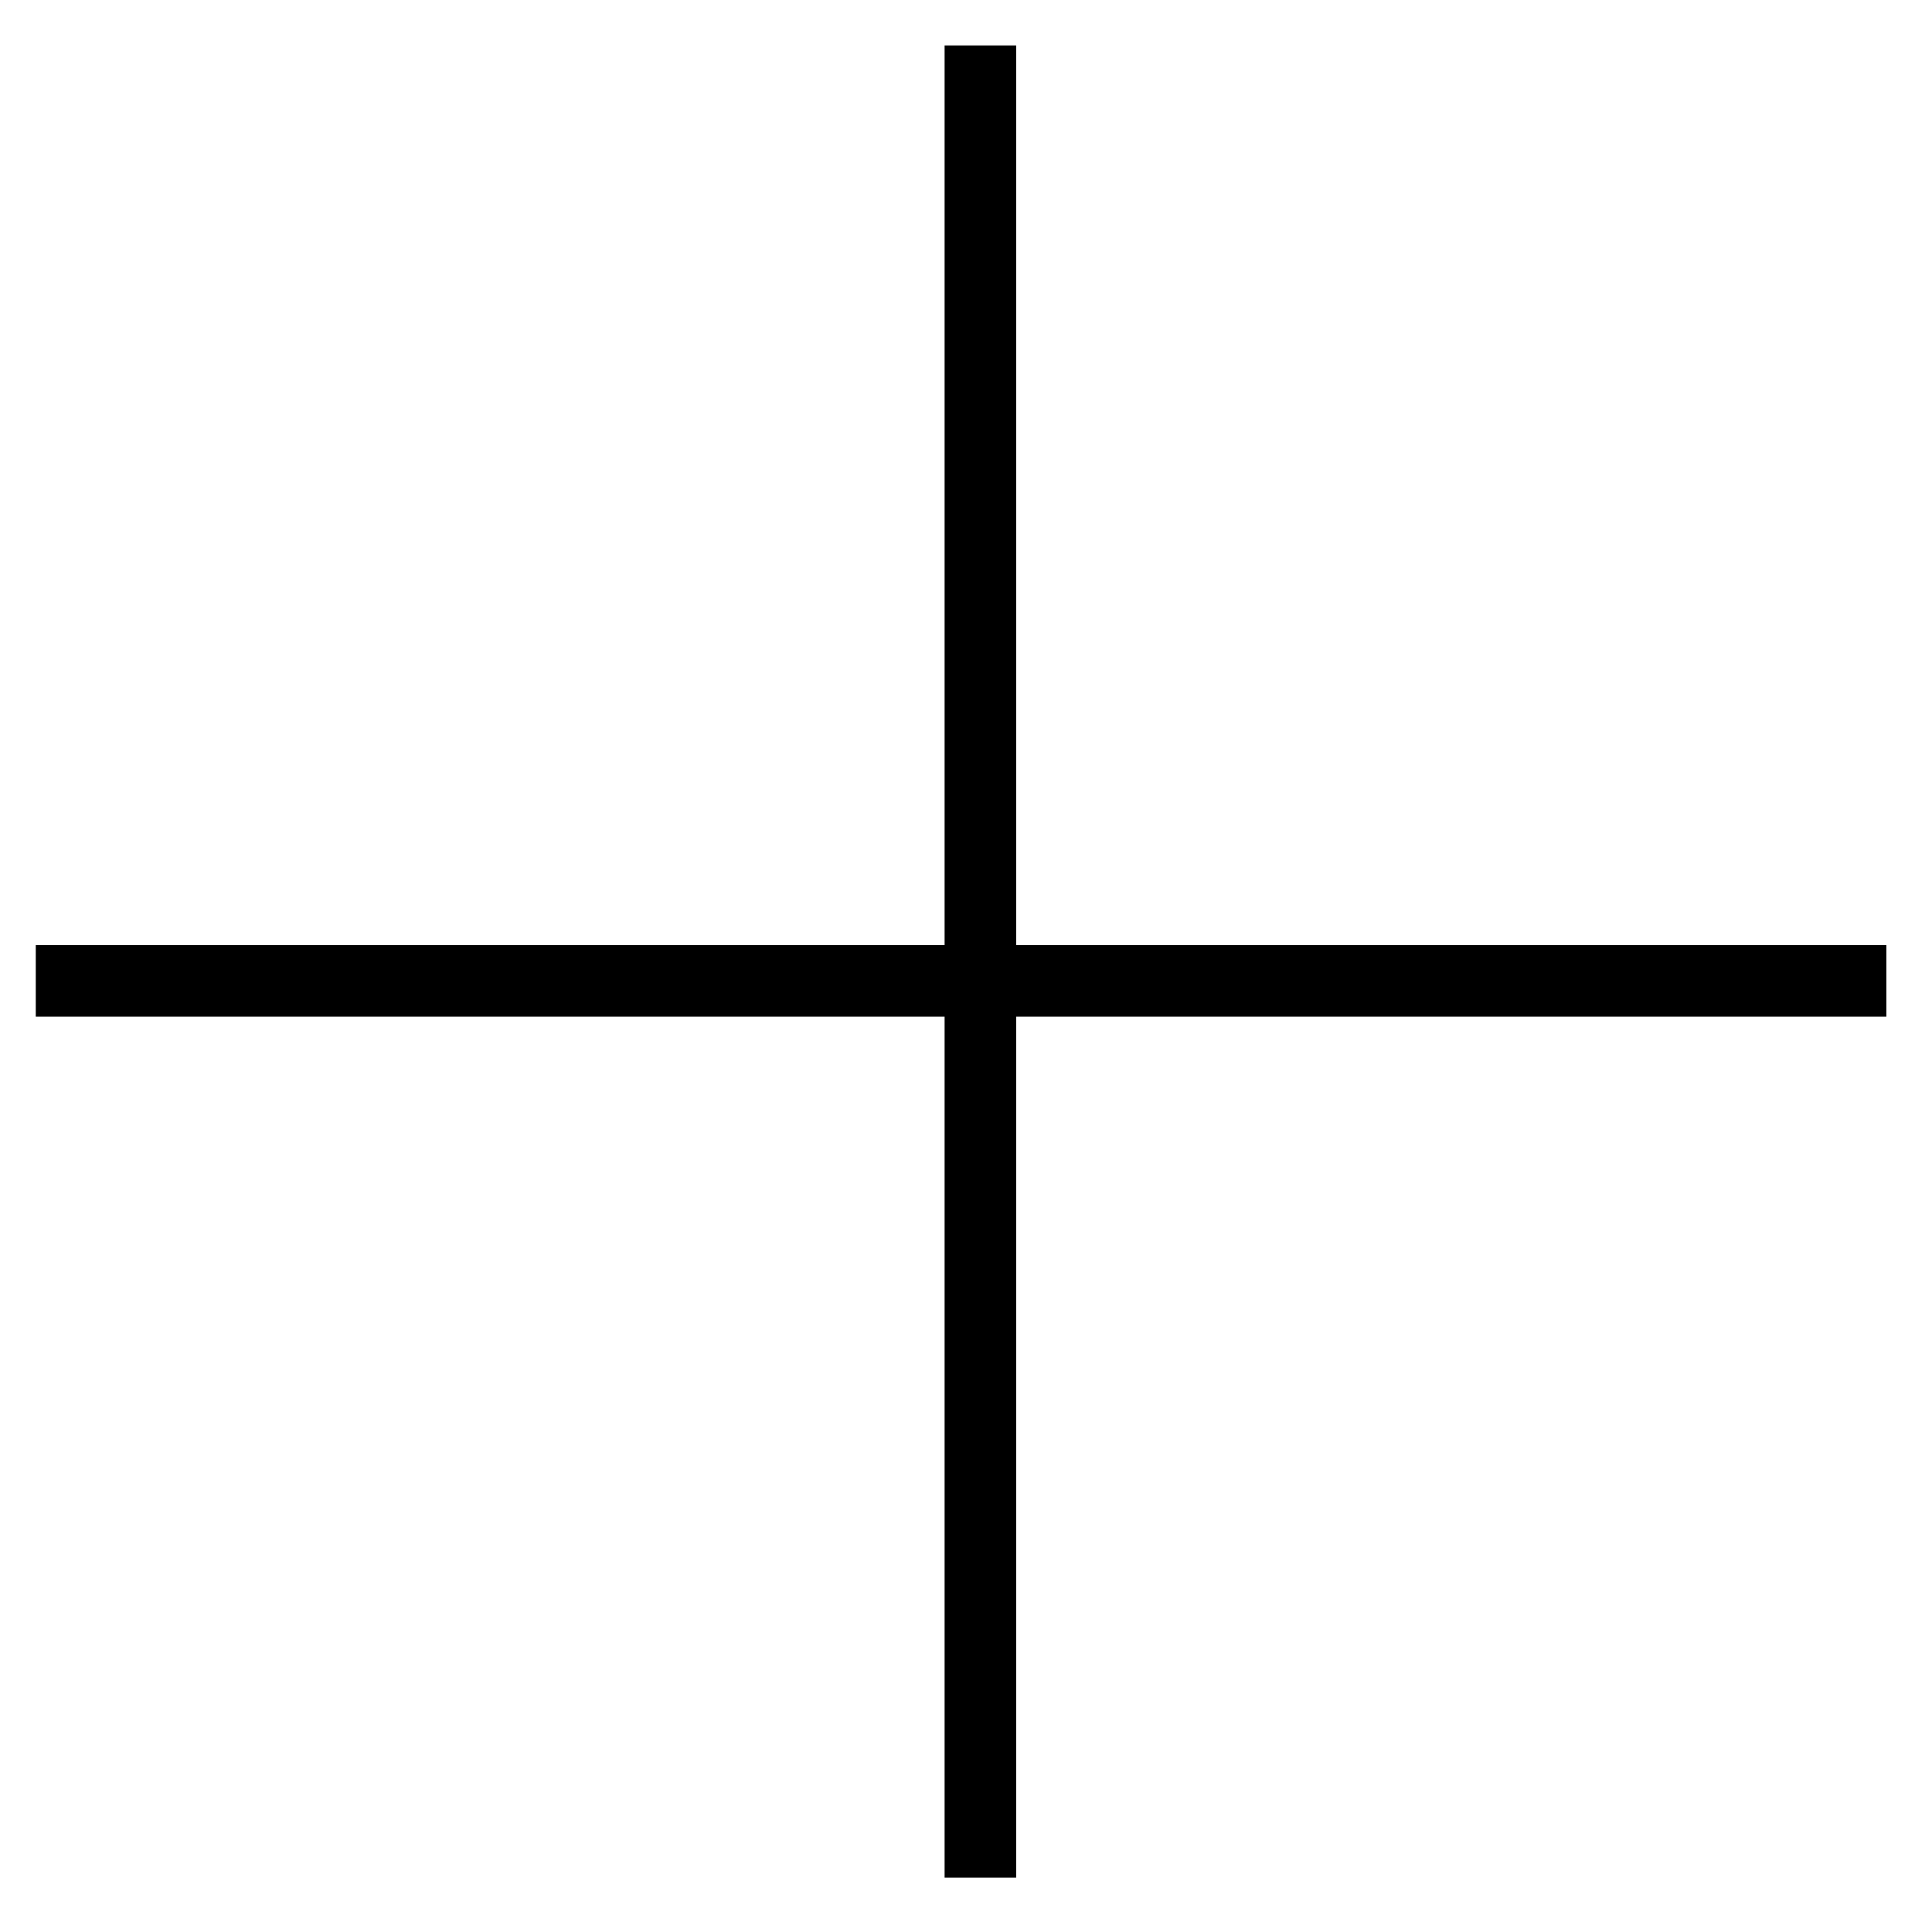 <?xml version="1.0" encoding="UTF-8"?>
<svg width="27px" height="27px" viewBox="0 0 27 27" version="1.1" xmlns="http://www.w3.org/2000/svg" xmlns:xlink="http://www.w3.org/1999/xlink">
    <title>Group 5 Copy 2</title>
    <g id="Page-1" stroke="none" stroke-width="1" fill="none" fill-rule="evenodd" stroke-linecap="square">
        <g id="Prestations" transform="translate(-304, -1117)" stroke="#000000">
            <g id="Group-6" transform="translate(150, 896)">
                <g id="Group-5-Copy-2" transform="translate(155, 222)">
                    <line x1="12.701" y1="0.135" x2="12.701" y2="24.74" id="Line"></line>
                    <line x1="24.862" y1="12.708" x2="0" y2="12.708" id="Line"></line>
                </g>
            </g>
        </g>
    </g>
</svg>